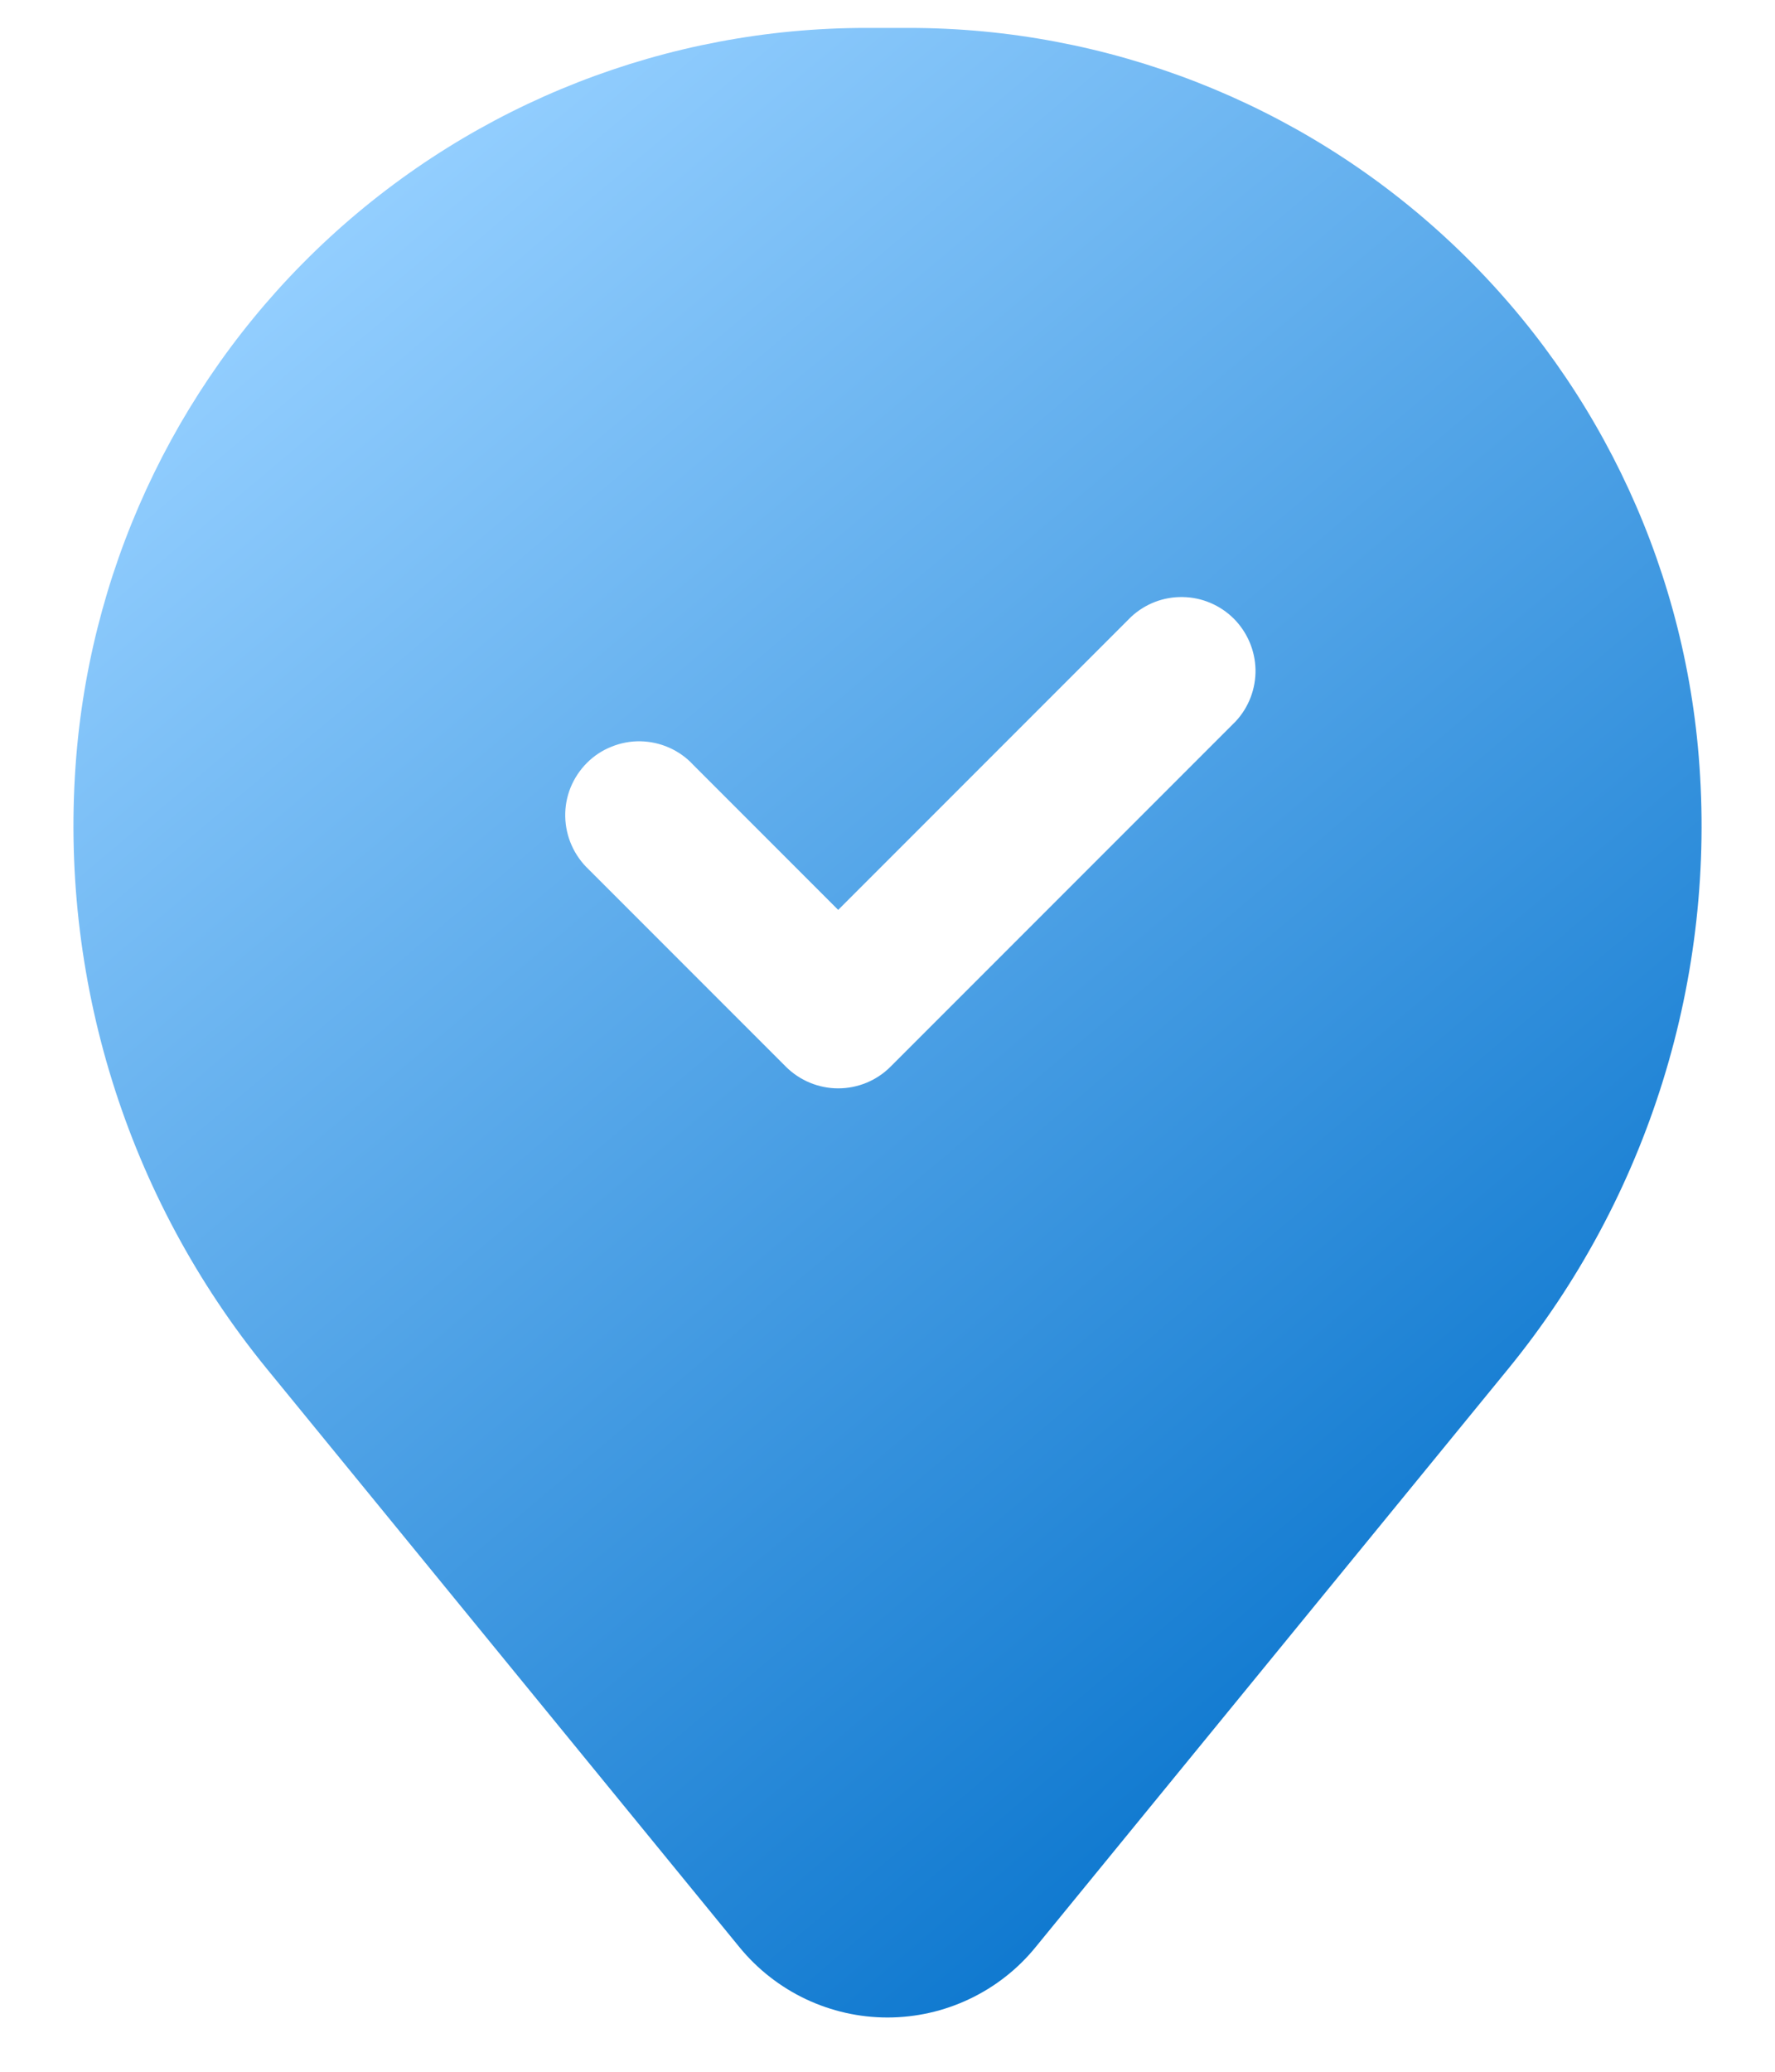 <svg width="18" height="21" viewBox="0 0 18 21" fill="none" xmlns="http://www.w3.org/2000/svg">
<path fill-rule="evenodd" clip-rule="evenodd" d="M0.774 7.66C0.941 5.649 1.857 3.775 3.34 2.409C4.824 1.042 6.767 0.283 8.784 0.283H9.216C11.233 0.283 13.177 1.042 14.66 2.409C16.144 3.775 17.06 5.649 17.226 7.66C17.411 9.904 16.718 12.133 15.293 13.877L10.5 19.739C10.319 19.961 10.09 20.14 9.83 20.263C9.571 20.386 9.287 20.45 9 20.45C8.713 20.45 8.43 20.386 8.17 20.263C7.911 20.14 7.682 19.961 7.5 19.739L2.708 13.877C1.283 12.133 0.59 9.904 0.774 7.66ZM12.53 7.313C12.663 7.171 12.735 6.982 12.732 6.788C12.728 6.594 12.649 6.409 12.512 6.271C12.374 6.134 12.189 6.055 11.995 6.052C11.8 6.048 11.613 6.12 11.47 6.253L8.5 9.223L7.03 7.753C6.962 7.679 6.879 7.62 6.787 7.579C6.695 7.538 6.596 7.516 6.495 7.514C6.394 7.512 6.294 7.531 6.201 7.569C6.107 7.606 6.022 7.662 5.951 7.734C5.88 7.805 5.824 7.89 5.786 7.983C5.748 8.077 5.73 8.177 5.732 8.277C5.734 8.378 5.756 8.477 5.797 8.569C5.838 8.661 5.897 8.744 5.97 8.813L7.97 10.813C8.111 10.953 8.302 11.032 8.5 11.032C8.699 11.032 8.89 10.953 9.03 10.813L12.53 7.313Z" fill="url(#paint0_linear_1042_1605)"/>
<defs>
<linearGradient id="paint0_linear_1042_1605" x1="4.497" y1="1.199" x2="17.6" y2="16.721" gradientUnits="userSpaceOnUse">
<stop stop-color="#94CFFF"/>
<stop offset="1" stop-color="#006FCA"/>
</linearGradient>
</defs>
</svg>
